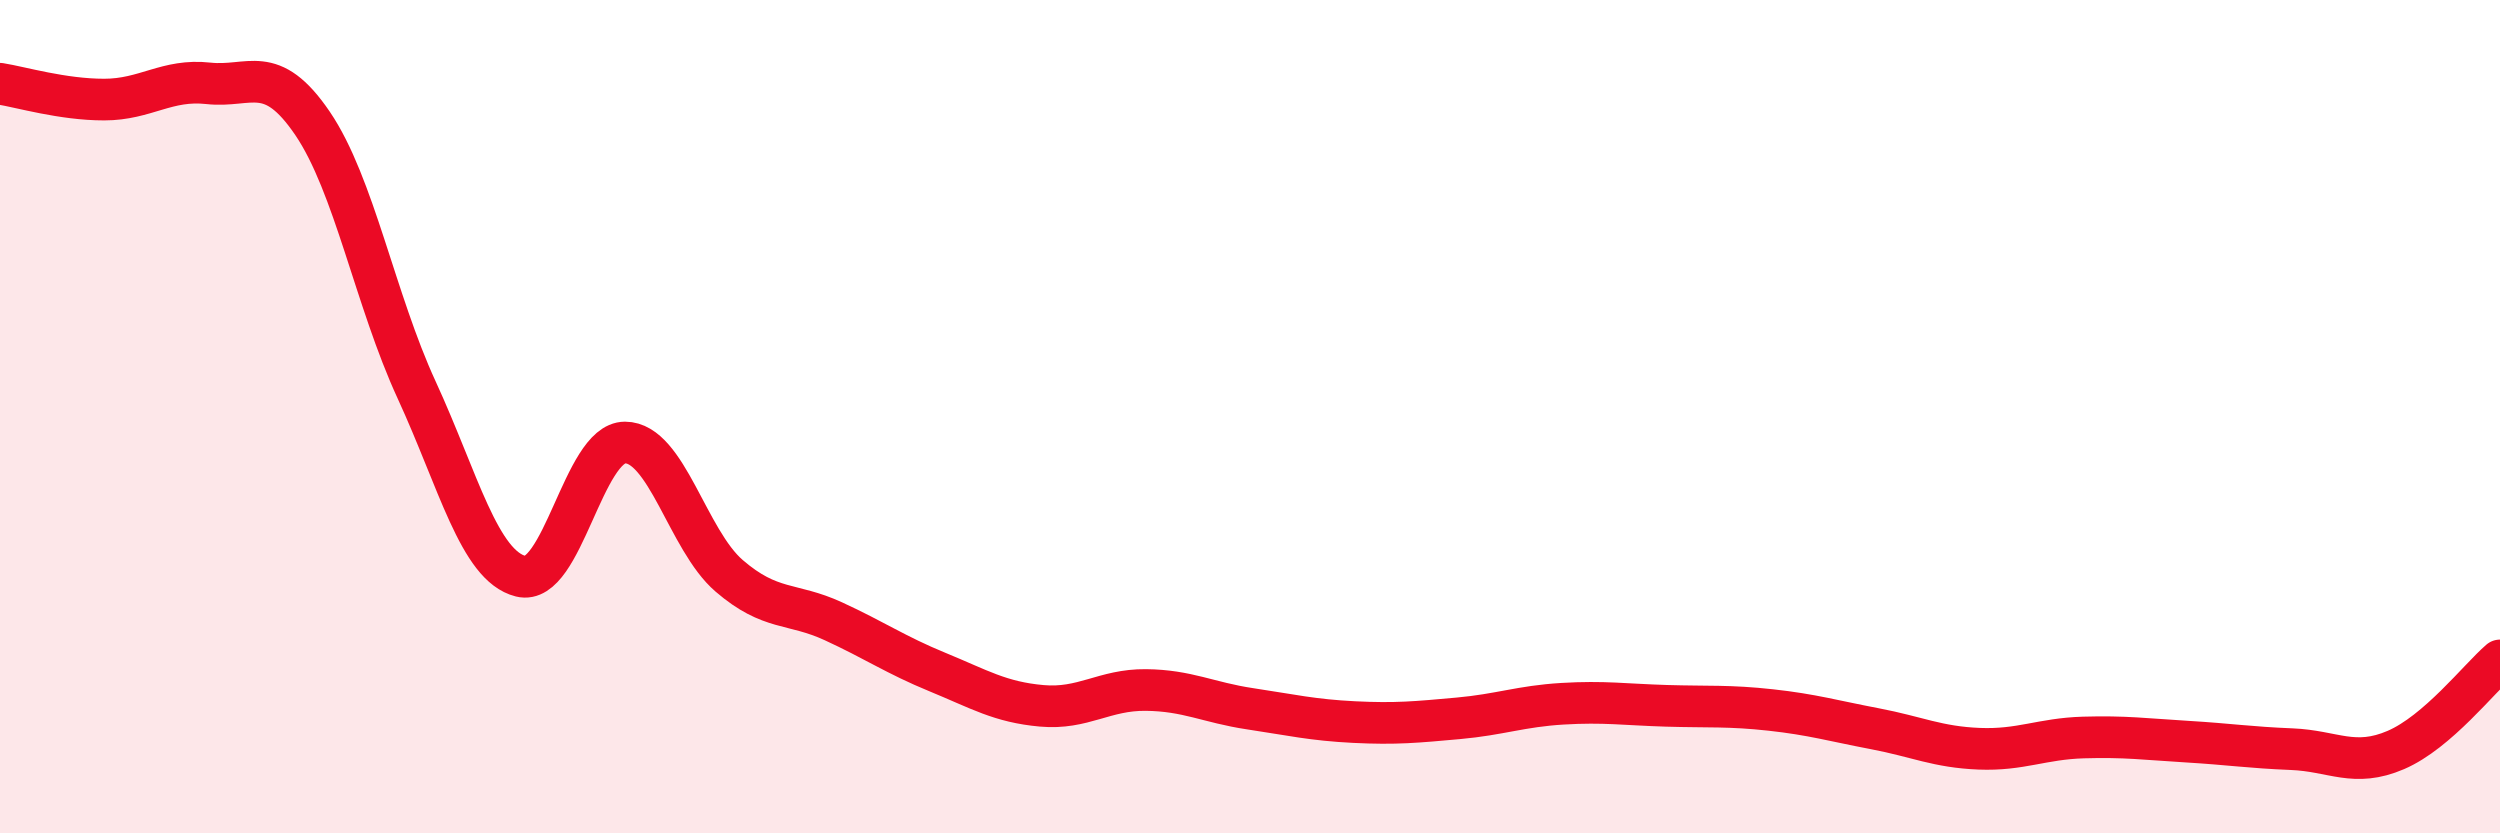 
    <svg width="60" height="20" viewBox="0 0 60 20" xmlns="http://www.w3.org/2000/svg">
      <path
        d="M 0,2.01 C 0.5,2.09 1.5,2.39 2.5,2.39 C 3.5,2.39 4,1.89 5,2 C 6,2.11 6.5,1.49 7.5,2.96 C 8.5,4.43 9,7.19 10,9.36 C 11,11.53 11.5,13.58 12.5,13.83 C 13.5,14.08 14,10.62 15,10.62 C 16,10.62 16.5,12.96 17.5,13.82 C 18.5,14.68 19,14.45 20,14.91 C 21,15.37 21.5,15.72 22.5,16.13 C 23.5,16.54 24,16.85 25,16.94 C 26,17.03 26.5,16.55 27.5,16.56 C 28.5,16.57 29,16.86 30,17.01 C 31,17.16 31.5,17.28 32.5,17.33 C 33.5,17.38 34,17.33 35,17.24 C 36,17.15 36.5,16.95 37.5,16.89 C 38.5,16.83 39,16.91 40,16.94 C 41,16.97 41.5,16.93 42.5,17.04 C 43.5,17.15 44,17.3 45,17.49 C 46,17.68 46.5,17.93 47.5,17.97 C 48.5,18.01 49,17.73 50,17.7 C 51,17.67 51.5,17.74 52.5,17.8 C 53.5,17.86 54,17.94 55,17.98 C 56,18.02 56.5,18.43 57.5,18 C 58.5,17.57 59.5,16.28 60,15.85L60 20L0 20Z"
        fill="#EB0A25"
        opacity="0.1"
        stroke-linecap="round"
        stroke-linejoin="round"
      />
      <path
        d="M 0,2.01 C 0.5,2.09 1.5,2.39 2.5,2.39 C 3.5,2.39 4,1.89 5,2 C 6,2.11 6.5,1.49 7.5,2.96 C 8.5,4.43 9,7.19 10,9.36 C 11,11.53 11.5,13.58 12.5,13.83 C 13.5,14.08 14,10.62 15,10.62 C 16,10.62 16.5,12.96 17.5,13.82 C 18.5,14.68 19,14.45 20,14.91 C 21,15.37 21.5,15.72 22.5,16.13 C 23.5,16.54 24,16.85 25,16.94 C 26,17.03 26.5,16.55 27.5,16.56 C 28.5,16.57 29,16.86 30,17.01 C 31,17.16 31.5,17.28 32.5,17.33 C 33.5,17.38 34,17.33 35,17.24 C 36,17.15 36.5,16.95 37.5,16.89 C 38.5,16.83 39,16.91 40,16.94 C 41,16.97 41.5,16.93 42.5,17.04 C 43.5,17.15 44,17.3 45,17.49 C 46,17.68 46.5,17.93 47.5,17.97 C 48.5,18.01 49,17.73 50,17.7 C 51,17.67 51.5,17.74 52.5,17.8 C 53.5,17.86 54,17.94 55,17.98 C 56,18.02 56.5,18.43 57.5,18 C 58.5,17.57 59.5,16.28 60,15.85"
        stroke="#EB0A25"
        stroke-width="1"
        fill="none"
        stroke-linecap="round"
        stroke-linejoin="round"
      />
    </svg>
  